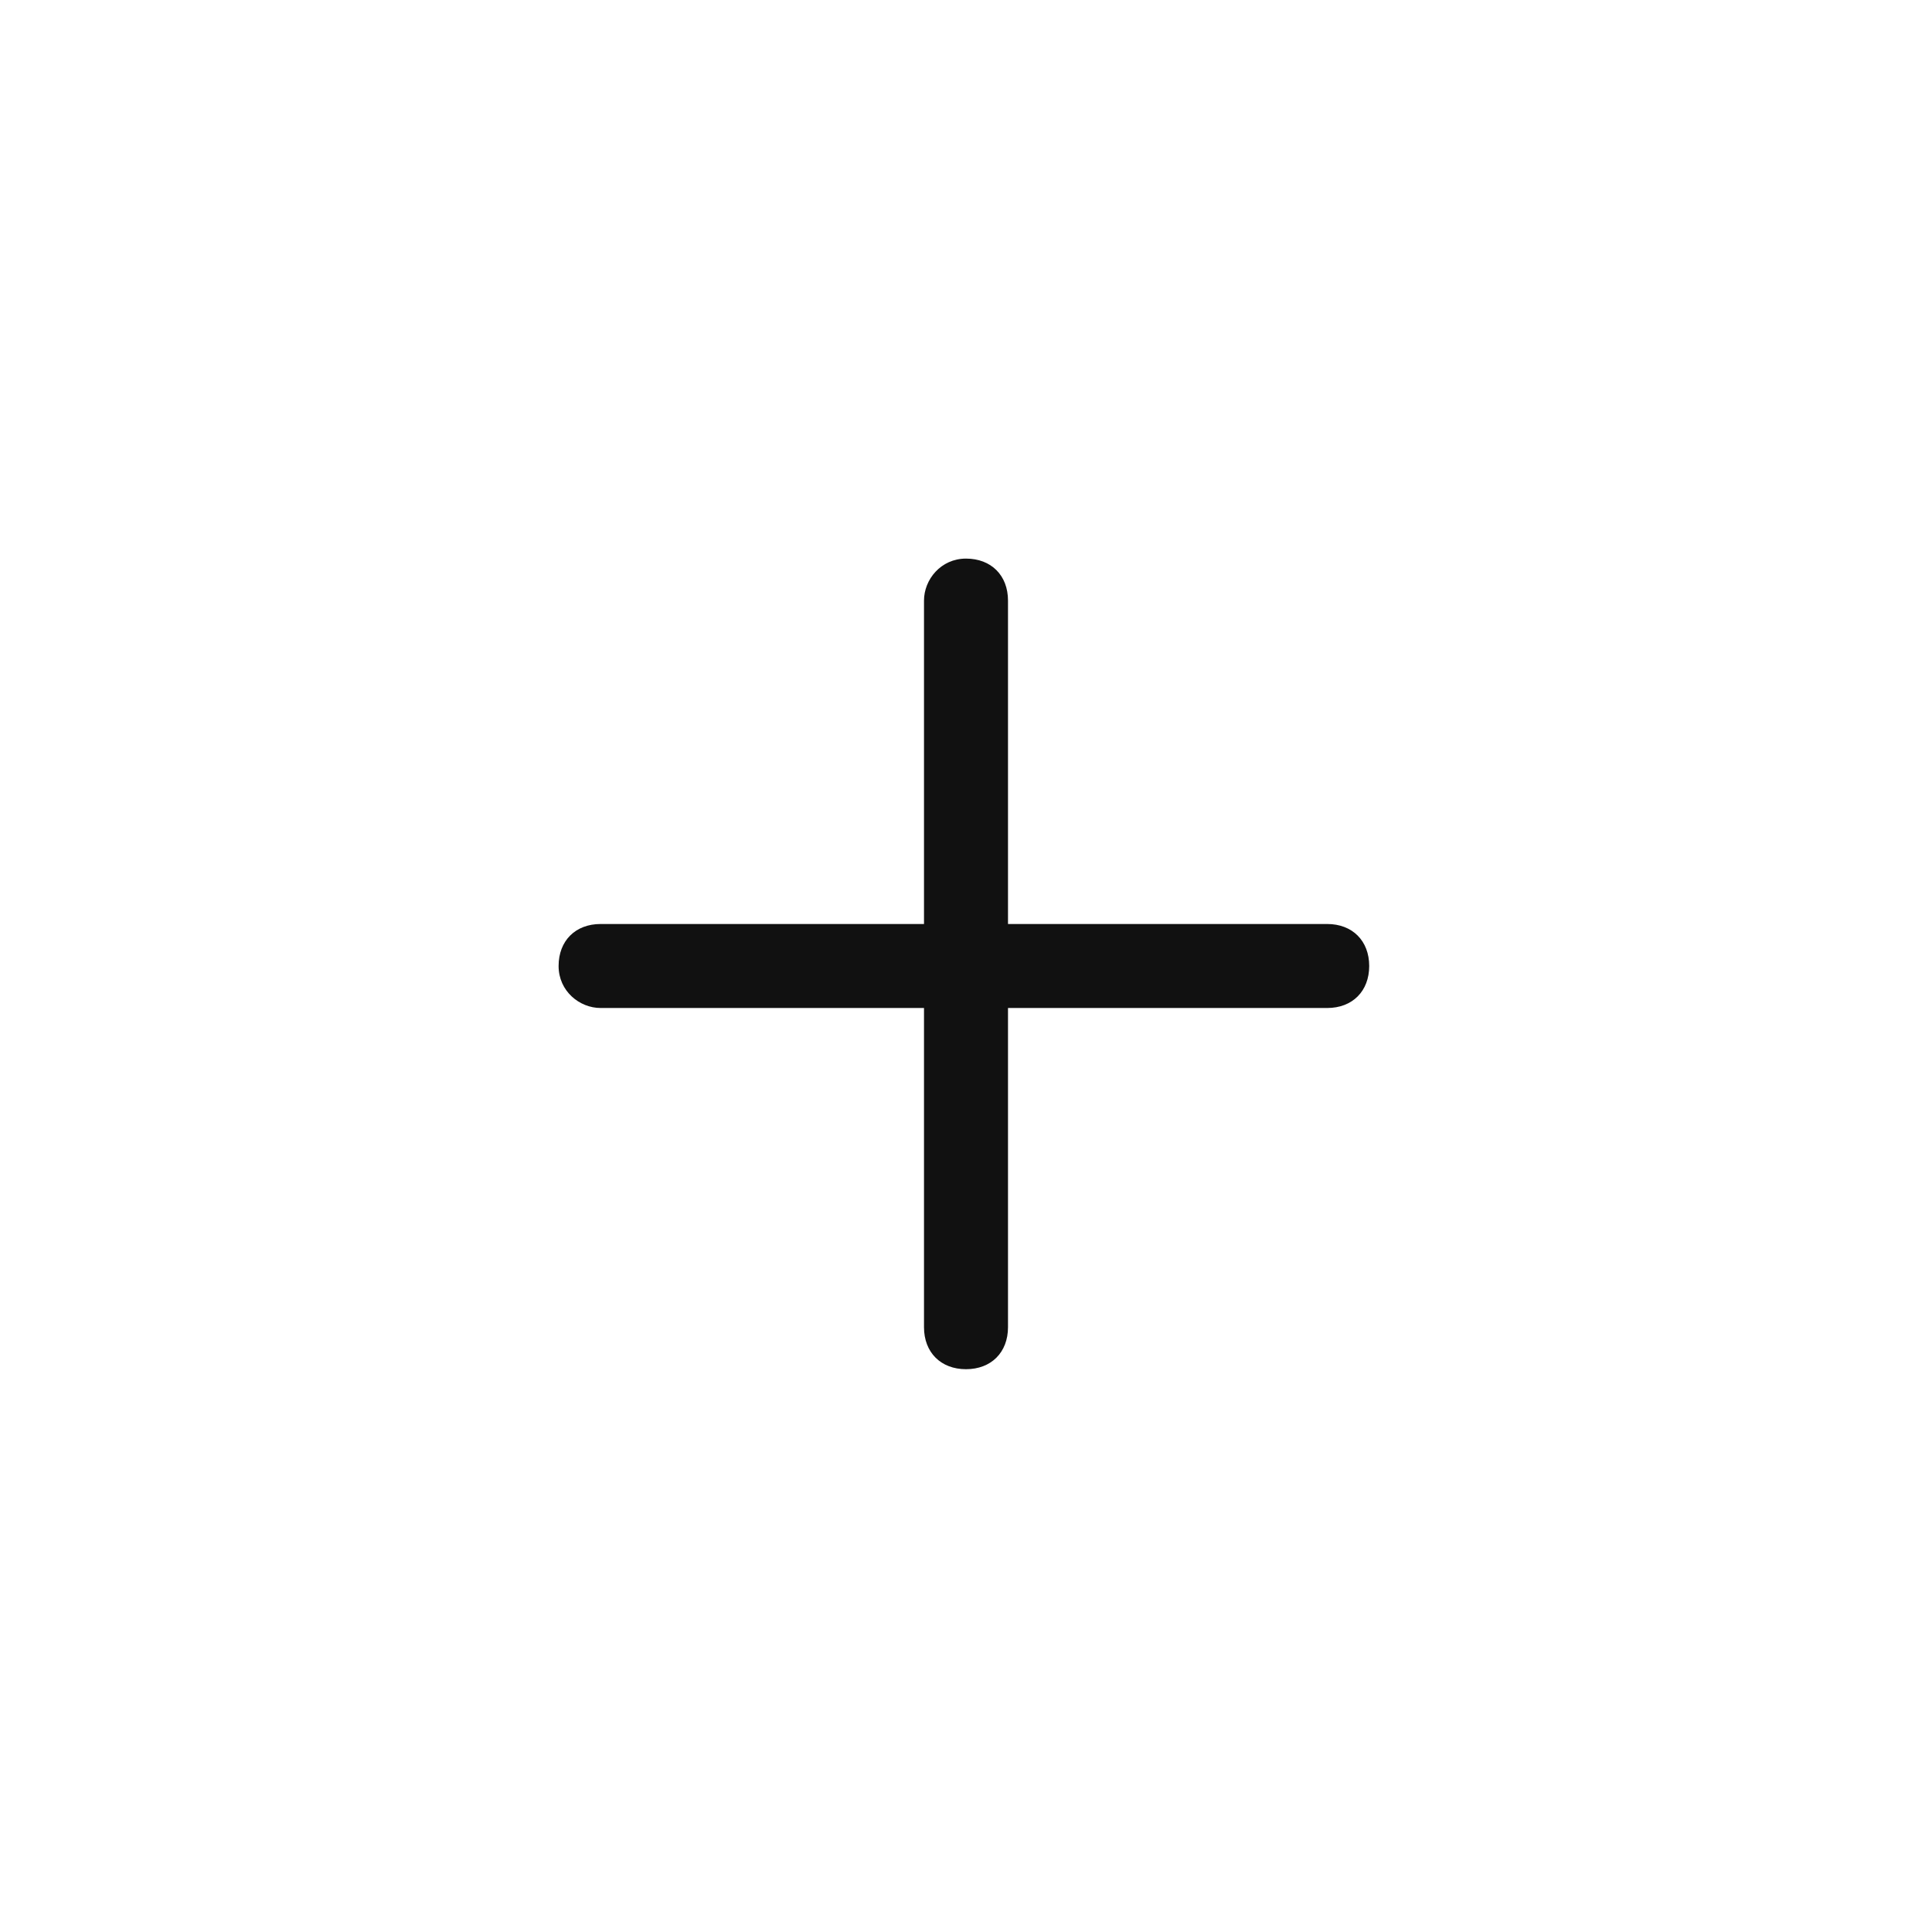 <?xml version="1.0" encoding="utf-8"?>
<!-- Generator: Adobe Illustrator 26.0.1, SVG Export Plug-In . SVG Version: 6.00 Build 0)  -->
<svg version="1.1" id="Layer_1" xmlns="http://www.w3.org/2000/svg" xmlns:xlink="http://www.w3.org/1999/xlink" x="0px" y="0px"
	 viewBox="0 0 46 46" style="enable-background:new 0 0 46 46;" xml:space="preserve">
<style type="text/css">
	.st0{fill-rule:evenodd;clip-rule:evenodd;fill:#111111;}
</style>
<path class="st0" d="M23,13.3c0.6,0,1,0.4,1,1v17.3c0,0.6-0.4,1-1,1c-0.6,0-1-0.4-1-1V14.3C22,13.8,22.4,13.3,23,13.3z"/>
<path class="st0" d="M13.3,23c0-0.6,0.4-1,1-1h17.3c0.6,0,1,0.4,1,1c0,0.6-0.4,1-1,1H14.3C13.8,24,13.3,23.6,13.3,23z"/>
</svg>
